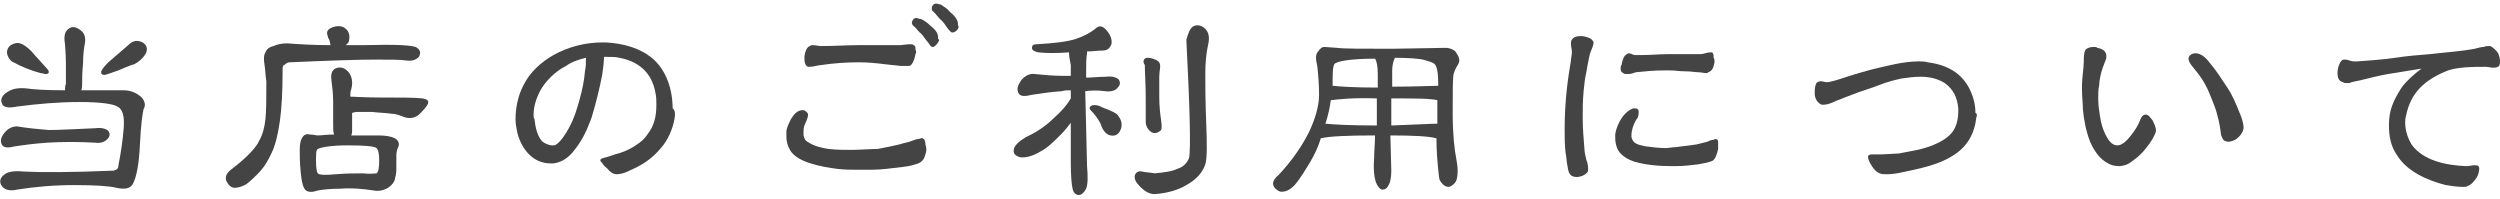 <?xml version="1.0" encoding="utf-8"?>
<!-- Generator: Adobe Illustrator 24.3.0, SVG Export Plug-In . SVG Version: 6.00 Build 0)  -->
<svg version="1.1" id="レイヤー_1" xmlns="http://www.w3.org/2000/svg" xmlns:xlink="http://www.w3.org/1999/xlink" x="0px"
	 y="0px" width="276.9px" height="22px" viewBox="0 0 276.9 22" style="enable-background:new 0 0 276.9 22;" xml:space="preserve">
<style type="text/css">
	.st0{fill:#444444;}
</style>
<g>
	<path class="st0" d="M9.1,9.1c0,0.4,0,0.7-0.1,0.9c2.5,0,4.1,0,4.7,0c0.8,0,1.4,0.3,1.9,0.7c0.4,0.4,0.6,0.9,0.3,1.4
		c-0.1,0.4-0.3,1.7-0.4,3.9s-0.4,3.7-0.8,4.4c-0.3,0.5-0.9,0.6-1.8,0.4c-0.8-0.2-2.4-0.3-4.7-0.3S3.8,20.7,1.9,21
		c-0.9,0.2-1.4,0-1.7-0.4S0,19.7,0.4,19.4C0.8,19,1.6,18.9,2.6,19c1.9,0.1,5.2,0.1,10-0.1c0.3-0.1,0.5-0.2,0.5-0.5
		c0.3-1.5,0.5-2.9,0.6-4.2s-0.1-2.1-0.7-2.4c-0.5-0.3-1.9-0.5-4.2-0.5s-4.6,0.2-6.9,0.5c-1,0.2-1.6,0.1-1.7-0.4
		C0,11,0.3,10.5,0.8,10.2C1.4,9.8,2.1,9.7,3,9.8C3.7,9.9,5,10,7.2,10c0-0.2,0-0.5,0.1-0.7c0-0.3,0-1,0-2.2S7.2,5.2,7.2,4.9
		c-0.1-0.6-0.1-1,0.1-1.4C7.5,3.2,7.8,3,8.1,3s0.7,0.2,1,0.5s0.4,0.8,0.3,1.3S9.2,6.1,9.2,7C9.1,8,9.1,8.7,9.1,9.1z M5.4,14.4
		c1.1,0,2.9-0.1,5.2-0.2c0.7-0.1,1.2,0.1,1.4,0.3c0.2,0.3,0.2,0.6-0.1,0.9s-0.7,0.5-1.4,0.4c-1.8-0.1-3.6-0.1-5.2,0
		s-2.9,0.3-3.6,0.4c-0.8,0.2-1.3,0.2-1.5-0.2s-0.1-0.8,0.3-1.3S1.4,14,1.9,14C3.1,14.2,4.2,14.3,5.4,14.4z M0.8,6
		C0.7,5.6,0.9,5.2,1.2,5s0.7-0.3,1-0.2C2.6,4.9,3,5.2,3.5,5.7C4,6.3,4.6,6.9,5.2,7.6C5.4,7.8,5.4,7.9,5.4,8S5.3,8.2,5.1,8.2
		c-0.2,0-0.4-0.1-0.6-0.1c-1.1-0.3-2.1-0.7-3-1.2C1.2,6.8,0.9,6.4,0.8,6z M13.1,7.8C12.5,8,12,8.2,11.6,8.3c-0.3,0-0.4-0.1-0.4-0.3
		c0-0.2,0.3-0.6,0.8-1.1L14.2,5c0.5-0.5,1-0.6,1.6-0.3C16.3,5,16.4,5.5,16.1,6c-0.3,0.5-0.8,0.9-1.2,1.1C14.2,7.3,13.6,7.6,13.1,7.8
		z"/>
	<path class="st0" d="M38.3,5c0.6,0,1.3,0,2,0c3.6-0.1,5.6,0,5.9,0.3c0.4,0.3,0.4,0.6,0.2,1c-0.3,0.3-0.7,0.5-1.4,0.4
		c-0.6-0.1-1.8-0.1-3.5-0.1s-4.9,0.1-9.4,0.3c-0.3,0-0.5,0.2-0.6,0.3c-0.2,0-0.2,0.3-0.2,0.7c0,2.2-0.1,4.1-0.3,5.5
		s-0.5,2.7-0.9,3.5c-0.4,0.9-0.9,1.7-1.5,2.3s-1.1,1.1-1.5,1.3s-0.8,0.3-1.1,0.3c-0.4,0-0.7-0.3-0.9-0.7s-0.1-0.9,0.6-1.4
		c1.7-1.3,2.7-2.4,3-3.1c0.4-0.7,0.6-1.5,0.7-2.4s0.1-2.3,0.1-4.2c-0.1-0.5-0.1-1.2-0.2-1.8s-0.1-1.1,0.1-1.4
		c0.1-0.3,0.4-0.6,0.9-0.7c0.4-0.2,1-0.3,1.5-0.3C33.1,4.9,34.7,5,36.6,5c0-0.2-0.1-0.4-0.1-0.5S36.3,4.2,36.3,4
		c-0.2-0.5,0-0.8,0.6-1s1.1-0.1,1.4,0.2c0.4,0.3,0.5,0.9,0.3,1.5L38.3,5z M35.2,21.1c-0.6,0.2-1,0.2-1.3,0s-0.5-0.9-0.6-2.1
		c-0.1-1-0.1-1.8-0.1-2.4c0-0.7,0.1-1.1,0.3-1.4s0.5-0.4,0.8-0.3c0.4,0,0.7,0.1,0.9,0.1c0.4,0,1-0.1,1.8-0.1
		c-0.1-0.3-0.1-0.7-0.1-1.2v-2.5c0-0.8-0.1-1.6-0.2-2.4c-0.1-0.8,0.2-1.2,0.7-1.3c0.5-0.1,0.9,0.1,1.3,0.6c0.3,0.5,0.4,1.1,0.2,1.8
		c-0.1,0.2-0.1,0.5-0.1,0.8c0.4,0,1.5,0.1,3.3,0.1c2.2,0,3.8,0,4.7,0.1c0.6,0.1,0.7,0.3,0.6,0.6c-0.2,0.4-0.6,0.8-1,1.2
		c-0.5,0.4-1.1,0.5-1.8,0.2c-0.3-0.1-0.7-0.3-1.2-0.3c-0.6-0.1-1.3-0.1-2.2-0.2h-1.7c-0.2,0-0.4,0.1-0.5,0.1c0,0.8,0,1.4,0,2
		c0,0.1,0,0.3-0.1,0.5h3c0.8,0,1.4,0.1,1.8,0.3c0.4,0.2,0.6,0.6,0.4,1c-0.2,0.4-0.2,0.8-0.2,1.1s0,0.8,0,1.4c0,0.4-0.1,0.8-0.2,1.2
		c-0.2,0.4-0.5,0.7-0.9,0.9s-0.9,0.3-1.4,0.2c-1.3-0.2-2.5-0.3-3.7-0.2C36.6,20.9,35.7,21,35.2,21.1z M41.7,19.2
		c0.2-0.1,0.3-0.6,0.3-1.4s-0.1-1.2-0.3-1.4s-1.3-0.3-3.2-0.3c-1.8,0-2.9,0.2-3.3,0.4C35,16.6,35,17.1,35,17.8
		c0,0.8,0.1,1.3,0.2,1.4c0.2,0.2,0.9,0.2,2,0.1c1.2-0.1,2.2-0.1,3-0.1C41,19.3,41.5,19.2,41.7,19.2z"/>
	<path class="st0" d="M74.7,13.2c-0.2,1.1-0.7,2.3-1.5,3.2c-1.1,1.3-2.1,1.9-3.7,2.6c-0.4,0.2-0.9,0.3-1.2,0.3c-0.4,0-0.8-0.3-1-0.6
		c-0.2-0.2-0.4-0.3-0.5-0.5s-0.3-0.3-0.3-0.4v-0.1c0.1-0.2,0.4-0.2,0.7-0.3c0.3-0.1,0.7-0.2,0.9-0.3c0.8-0.2,1.3-0.4,2-0.8
		c0.8-0.5,1.2-0.8,1.6-1.4c0.8-1,1-2.1,1-3.3c0-0.4,0-0.9-0.1-1.3c-0.4-2.3-1.9-3.5-4-3.9c-0.4-0.1-0.9-0.1-1.4-0.1
		c-0.1,0-0.2,0-0.3,0c0,0.5-0.1,1.4-0.2,2c-0.3,1.5-0.7,3.2-1.2,4.8c-0.6,1.6-1.1,2.6-2.1,3.8c-0.7,0.8-1.4,1.1-2.1,1.2
		c-0.1,0-0.2,0-0.3,0c-1,0-1.8-0.4-2.4-1c-0.7-0.7-1.1-1.6-1.3-2.4c-0.1-0.5-0.2-1-0.2-1.5c0-1.3,0.3-2.7,0.9-3.8
		c0.7-1.4,1.9-2.5,3.3-3.3c1.6-0.9,3.5-1.4,5.4-1.4c0.1,0,0.2,0,0.4,0c1.9,0.1,3.8,0.6,5.2,1.8c1.5,1.3,2.2,3.4,2.2,5.5
		C74.8,12.2,74.8,12.7,74.7,13.2z M62.7,7.3c-1.2,0.6-2.3,1.7-2.9,2.8c-0.4,0.8-0.7,1.7-0.7,2.6c0,0.2,0,0.3,0.1,0.5
		c0.1,0.9,0.3,1.8,0.8,2.4c0.3,0.3,0.8,0.5,1.2,0.5c0.2,0,0.3,0,0.4-0.1c0.4-0.2,1.1-1.2,1.4-1.8c0.6-1.1,0.9-2.1,1.2-3.2
		c0.3-1.1,0.5-2,0.6-3.2c0.1-0.3,0.1-1,0.1-1.4C64.1,6.6,63.4,6.8,62.7,7.3z"/>
	<path class="st0" d="M102.6,16.6c0,0.2-0.1,0.5-0.2,0.8s-0.4,0.6-0.7,0.7c-0.6,0.2-0.9,0.3-1.8,0.4s-2.2,0.3-3.3,0.3
		c-0.7,0-1.2,0-1.8,0c-0.7,0-1.2,0-2.1-0.1c-0.8-0.1-2-0.3-2.9-0.6c-0.7-0.2-1.9-0.7-2.3-1.5c-0.3-0.5-0.4-1-0.4-1.5
		c0-0.2,0-0.3,0-0.5c0-0.4,0.3-1,0.5-1.4c0.3-0.5,0.7-1,1.3-1c0.1,0,0.2,0,0.3,0.1c0.2,0.1,0.3,0.3,0.3,0.4c0,0.4-0.3,0.9-0.4,1.2
		C89,14.2,89,14.4,89,14.6c0,0.1,0,0.2,0,0.4c0.1,0.4,0.2,0.6,0.6,0.8c0.6,0.4,1.5,0.6,2.2,0.7c0.9,0.1,1.7,0.1,2.6,0.1
		c0.7,0,2-0.1,2.8-0.1c1.1-0.2,1.5-0.3,2.4-0.5c0.6-0.2,0.9-0.2,1.4-0.4c0.3-0.1,0.5-0.2,0.7-0.2c0.1,0,0.3-0.1,0.4-0.1
		s0.1,0,0.2,0.1c0.1,0,0.2,0.3,0.2,0.6C102.6,16.3,102.6,16.5,102.6,16.6z M101.4,6c-0.1,0.6-0.4,1.3-0.7,1.3c-0.1,0-0.2,0-0.3,0
		c-0.2,0-0.4,0-0.7,0c-0.7-0.1-1.1-0.1-1.8-0.2c-0.8-0.1-1.8-0.2-2.8-0.2c-1.3,0-2.8,0.1-4.1,0.3c-0.3,0-0.9,0.2-1.3,0.2
		c-0.1,0-0.2,0-0.2,0c-0.3-0.1-0.4-0.5-0.4-0.8c0-0.1,0-0.3,0-0.4c0.1-0.6,0.3-1,0.6-1.1C89.8,5,89.9,5,90,5c0.3,0,0.7,0.1,0.9,0.1
		c1.6,0,2.9-0.1,4.2-0.1c1.2,0,2.5,0,3.7,0c0.3,0,0.6,0,0.9,0c0.2,0,0.7-0.1,1.1-0.1c0.2,0,0.3,0,0.4,0.1c0.2,0.1,0.2,0.2,0.2,0.5
		C101.5,5.7,101.5,5.8,101.4,6z M103.9,4.7c-0.2,0.3-0.4,0.5-0.6,0.5l0,0c-0.2,0-0.3-0.2-0.5-0.5c-0.3-0.3-0.5-0.7-0.8-1
		c-0.3-0.2-0.5-0.6-0.8-0.8C101,2.7,101,2.6,101,2.5c0-0.1,0.1-0.3,0.2-0.4c0.1-0.1,0.2-0.1,0.3-0.1c0.1,0,0.3,0.1,0.5,0.1
		c0.4,0.2,0.7,0.4,1,0.7c0.5,0.4,0.9,0.8,0.9,1.3c0,0.1,0,0.1,0,0.2C104.1,4.4,104,4.5,103.9,4.7z M106.1,3.2
		c-0.1,0.2-0.4,0.4-0.6,0.4l0,0c-0.2,0-0.3-0.2-0.5-0.4c-0.3-0.4-0.5-0.8-0.8-1c-0.3-0.3-0.5-0.6-0.8-0.9c-0.2-0.1-0.2-0.3-0.2-0.4
		c0-0.2,0.1-0.3,0.2-0.4s0.2-0.1,0.3-0.1c0.2,0,0.3,0.1,0.5,0.1c0.4,0.3,0.7,0.4,1,0.8c0.5,0.4,0.9,0.9,0.9,1.3c0,0.1,0,0.1,0,0.2
		C106.2,2.9,106.2,3,106.1,3.2z"/>
	<path class="st0" d="M120.3,20.9c-0.2,0.4-0.5,0.7-0.8,0.7s-0.6-0.2-0.7-0.7c-0.1-0.4-0.2-1.4-0.2-2.9v-4.4
		c-0.3,0.4-0.7,0.9-1.1,1.3c-0.8,0.8-1.5,1.5-2.3,1.9c-1,0.6-1.8,0.7-2.3,0.6c-0.5-0.2-0.7-0.4-0.6-0.9c0.1-0.4,0.5-0.8,1.3-1.3
		c1.1-0.5,2.2-1.2,3.1-2.1c0.9-0.8,1.5-1.5,1.9-2.2c0-0.3,0-0.6,0-0.9c-0.3,0-0.7,0-1,0.1c-1.5,0.1-2.6,0.3-3.3,0.4
		c-0.8,0.2-1.3,0.2-1.5-0.2s-0.1-0.8,0.3-1.4c0.4-0.5,1-0.8,1.5-0.7c1,0.1,2.1,0.2,3.1,0.2c0.3,0,0.6,0,0.9,0V7.2
		c-0.1-0.5-0.2-1-0.2-1.4c-1.3,0.1-2.5,0.1-3.4,0c-0.4-0.1-0.7-0.2-0.7-0.5s0.2-0.4,0.5-0.4c2-0.1,3.5-0.3,4.4-0.6s1.6-0.7,2.1-1.1
		c0.4-0.4,0.8-0.4,1.3,0.2c0.4,0.5,0.6,1,0.5,1.5c-0.2,0.5-0.5,0.7-1,0.7s-1.1,0.1-1.7,0.1v0.2c-0.1,0.6-0.1,1.2-0.1,1.9v0.8
		c0.6,0,1.4-0.1,2.2-0.1c0.7-0.1,1.2,0.1,1.4,0.3c0.2,0.3,0.2,0.6-0.1,0.9c-0.2,0.3-0.7,0.5-1.4,0.4c-0.8-0.1-1.5-0.1-2.2,0l0.2,8.3
		C120.5,19.6,120.5,20.4,120.3,20.9z M123.9,12.9c0.4,0.5,0.4,1.1,0.2,1.5c-0.2,0.5-0.6,0.7-1.1,0.6s-0.9-0.6-1.1-1.3
		c-0.2-0.4-0.6-1-1.1-1.5c-0.2-0.2-0.1-0.4,0.1-0.5s0.7-0.1,1.2,0.2C123.2,12.3,123.8,12.6,123.9,12.9z M132.2,2.9
		c0.4-0.2,0.9-0.1,1.3,0.3c0.4,0.4,0.5,1,0.3,1.8c-0.2,0.9-0.3,2-0.3,3.2s0,3,0.1,5.4s0.1,4-0.1,4.6c-0.3,0.9-1,1.7-2.1,2.3
		c-1,0.6-2.2,0.9-3.5,1c-0.6,0-1.1-0.3-1.6-0.8s-0.7-0.9-0.6-1.3c0.1-0.3,0.4-0.5,0.8-0.4s0.9,0.1,1.4,0.2c1-0.1,1.9-0.2,2.5-0.5
		c0.7-0.2,1.1-0.7,1.3-1.2c0.2-0.9,0.1-5.3-0.3-13.1C131.6,3.7,131.8,3.1,132.2,2.9z M127.1,6.4c0.3,0,0.8,0.1,1.2,0.4
		c0.2,0.2,0.2,0.4,0.2,0.6s-0.1,0.6-0.1,1.2s0,1.3,0,2.2s0.1,1.8,0.2,2.5c0.1,0.7,0.1,1.1-0.1,1.2c-0.5,0.4-1,0.3-1.4-0.3
		c-0.1-0.2-0.2-0.4-0.2-0.7s0-1.2,0-2.7s-0.1-2.7-0.1-3.6C126.5,6.8,126.7,6.4,127.1,6.4z"/>
	<path class="st0" d="M160.1,5.3c0.5,0,0.9,0.2,1.1,0.4c0.2,0.3,0.4,0.6,0.4,0.8c0.1,0.2,0,0.5-0.2,0.8s-0.3,0.6-0.4,0.9
		c-0.1,0.5-0.1,1.9-0.1,4.3s0.2,4.1,0.4,5.1s0.2,1.8,0,2.4c-0.2,0.4-0.5,0.6-0.8,0.7c-0.3,0-0.5-0.1-0.7-0.3s-0.4-0.5-0.4-0.7
		c-0.2-1.6-0.3-3.1-0.3-4.4H159c-0.7-0.2-2.4-0.3-5-0.3l0.1,3.9c0,0.7-0.1,1.3-0.3,1.6c-0.2,0.4-0.4,0.5-0.7,0.5
		c-0.2,0-0.5-0.3-0.7-0.8c-0.2-0.6-0.3-1.5-0.2-2.7c0-0.8,0.1-1.7,0.1-2.5c-3.1,0-5.1,0.1-5.9,0.3h-0.1c-0.3,1-0.7,1.8-1.1,2.5
		c-0.6,1-1.2,2-1.8,2.7c-0.4,0.4-0.7,0.6-1.1,0.7c-0.4,0.1-0.7,0-0.9-0.2c-0.3-0.2-0.4-0.5-0.4-0.7s0.2-0.6,0.6-0.9
		c1.5-1.6,2.6-3.2,3.4-4.8c0.7-1.5,1.1-2.9,1.1-4.1s-0.1-2.3-0.2-3.2c-0.2-0.8-0.2-1.3,0.1-1.6c0.2-0.3,0.4-0.5,0.7-0.5l1.4,0.1
		c0.7,0.1,2.7,0.1,6.1,0.1L160.1,5.3z M147.4,11.1c-0.1,0.8-0.3,1.7-0.6,2.6c1,0.1,2.9,0.2,5.7,0.2c0-1,0-2,0-3
		C149.9,10.8,148.2,11,147.4,11.1z M147.8,7.1c-0.2,0.3-0.2,1.1-0.2,2.4c0.9,0.1,2.6,0.2,5,0.2c0-0.5,0-1,0-1.5
		c0-0.8-0.1-1.4-0.3-1.7C149.5,6.5,148,6.8,147.8,7.1z M159.3,9.5c0-1.3-0.1-2.1-0.4-2.4c-0.2-0.2-0.6-0.3-1.3-0.5
		c-0.5-0.1-1.6-0.2-3.1-0.2c-0.2,0.4-0.3,0.9-0.3,1.4s0,1.1,0,1.8C156.8,9.6,158.6,9.5,159.3,9.5z M159.2,13.7c0-0.8,0-1.5,0-2.2
		v-0.4c-0.8-0.2-2.5-0.2-5.1-0.2c0,0.9,0,1.9,0,3C156.9,13.8,158.5,13.7,159.2,13.7z"/>
	<path class="st0" d="M176.4,5.2c-0.1,0.3-0.3,0.6-0.4,1.2c-0.1,0.5-0.2,1-0.3,1.6c-0.2,0.9-0.2,1.3-0.3,2.1c-0.1,1.1-0.1,2-0.1,2.9
		c0,1.4,0.1,2.2,0.2,3.6c0,0.2,0.1,0.7,0.2,1.1c0.1,0.2,0.2,0.6,0.2,1c0,0.2,0,0.3-0.1,0.4c-0.2,0.2-0.4,0.4-1,0.5
		c-0.1,0-0.2,0-0.2,0c-0.8,0-0.9-0.6-1-1.3c-0.1-0.4-0.1-1-0.2-1.4c-0.1-0.9-0.1-1.7-0.1-2.5c0-0.1,0-0.1,0-0.1c0-2.3,0.2-4.6,0.6-7
		c0.1-0.5,0.1-0.8,0.2-1.4c0-0.1,0-0.1,0-0.2c0-0.2-0.1-0.6-0.1-0.8c0-0.2,0-0.4,0.1-0.5c0.2-0.3,0.5-0.4,0.9-0.4c0.1,0,0.2,0,0.3,0
		c0.5,0.1,0.9,0.2,1.1,0.5c0.1,0.1,0.1,0.2,0.1,0.3S176.4,5.1,176.4,5.2z M190.3,16.5c-0.1,0.5-0.3,1.1-0.6,1.3
		c-0.4,0.2-1.1,0.3-1.6,0.4c-0.9,0.1-1.5,0.2-2.6,0.2c-0.1,0-0.1,0-0.2,0c-1.5,0-2.9-0.1-4.3-0.5c-0.6-0.2-1.4-0.6-1.8-1.3
		c-0.2-0.4-0.3-0.9-0.3-1.3c0-0.1,0-0.3,0-0.4c0.1-0.8,0.6-1.8,1.1-2.3c0.3-0.3,0.7-0.6,1-0.6c0.1,0,0.3,0,0.4,0.1
		c0.1,0.1,0.1,0.2,0.1,0.4c0,0.3-0.1,0.6-0.3,0.8c-0.3,0.5-0.5,1.2-0.5,1.6c0,0.1,0,0.2,0,0.3c0.2,0.7,0.6,0.8,1.5,1
		c0.8,0.1,1.5,0.2,2.3,0.2c0.3,0,0.7-0.1,1.1-0.1c0.8-0.1,1.6-0.2,2.3-0.3c0.4-0.1,0.8-0.2,1.2-0.3c0.2-0.1,0.4-0.2,0.6-0.2
		c0.1,0,0.2-0.1,0.3-0.1s0.1,0,0.1,0c0.2,0.1,0.2,0.2,0.2,0.4C190.3,16.1,190.3,16.3,190.3,16.5z M189.9,6.9c-0.1,0.6-0.3,1-0.7,1.1
		c-0.1,0.1-0.1,0.1-0.2,0.1c-0.3,0-0.6-0.1-0.9-0.1c-0.4,0-0.8-0.1-1.4-0.1c-0.8,0-1.1-0.1-1.7-0.1c-0.2,0-0.4,0-0.7,0
		c-1.2,0-2,0.1-3.1,0.2c-0.3,0.1-0.6,0.2-0.8,0.2c-0.1,0-0.1,0-0.2,0c-0.2,0-0.3,0-0.4-0.1c-0.2-0.1-0.3-0.2-0.3-0.5
		c0-0.1,0-0.3,0.1-0.4c0.1-0.6,0.3-1.1,0.6-1.2c0.1-0.1,0.2-0.1,0.2-0.1c0.2,0,0.5,0.2,0.7,0.2s0.4,0,0.7,0c1,0,2-0.1,2.9-0.1
		c0.2,0,0.4,0,0.6,0c0.6,0,1.3,0,1.8,0s0.9,0,1.3,0c0.2,0,0.7-0.2,1-0.2c0.1,0,0.2,0,0.2,0c0.2,0.1,0.2,0.3,0.2,0.6
		C189.9,6.5,189.9,6.7,189.9,6.9z"/>
	<path class="st0" d="M218.9,13c-0.2,1.8-1,3.3-2.7,4.3c-1.6,1-3.7,1.4-5.6,1.8c-0.4,0.1-1.1,0.2-1.6,0.2c-0.3,0-0.6,0-0.8-0.1
		c-0.3-0.1-0.6-0.4-0.8-0.7c-0.2-0.3-0.5-0.8-0.5-1.1c0-0.1,0-0.2,0.1-0.2c0.1-0.1,0.2-0.1,0.4-0.1c0.1,0,0.1,0,0.1,0
		c0.2,0,0.5,0,0.7,0h0.1c0.5,0,1.6-0.1,2-0.1c1-0.2,1.7-0.3,2.5-0.5c1.2-0.3,2.5-0.9,3.1-1.5c0.8-0.7,1-1.8,1-2.7c0-0.1,0-0.2,0-0.3
		c-0.1-1.1-0.5-2.1-1.5-2.8c-0.8-0.5-1.7-0.7-2.7-0.7c-0.7,0-1.4,0.1-2.1,0.2c-0.5,0.1-1.7,0.4-2.4,0.7c-0.8,0.3-1.4,0.5-2.3,0.8
		c-0.8,0.3-1.6,0.6-2.6,1c-0.4,0.2-0.9,0.4-1.3,0.4c-0.1,0-0.1,0-0.2,0c-0.3-0.1-0.7-0.4-0.8-1.1c0-0.1,0-0.3,0-0.4
		c0-0.4,0.1-0.9,0.3-1s0.3-0.1,0.4-0.1c0.2,0,0.4,0.1,0.6,0.1c0.1,0,0.2,0,0.2,0c1-0.2,1.7-0.5,2.7-0.8c0.7-0.2,1.3-0.4,2.1-0.6
		c1.7-0.4,3.5-0.9,5.2-0.9c0.3,0,0.7,0,1,0.1c2.4,0.3,4.2,1.4,5,3.8c0.2,0.6,0.3,1.2,0.3,1.8C219,12.6,219,12.8,218.9,13z"/>
	<path class="st0" d="M238.8,14.5c-0.1,0.5-0.6,1.3-1.1,1.9c-0.6,0.8-1.3,1.3-1.9,1.7c-0.3,0.2-0.8,0.3-1.1,0.3
		c-0.4,0-0.9-0.1-1.2-0.3c-1-0.5-1.6-1.5-2-2.4c-0.4-1-0.7-2.4-0.8-3.6c0-0.6-0.1-1.4-0.1-2.2c0-0.2,0-0.3,0-0.5
		c0-0.7,0.2-1.9,0.2-2.6c0-0.4,0-1,0.2-1.3c0.2-0.2,0.5-0.3,0.9-0.3c0.2,0,0.3,0,0.4,0.1c0.6,0.1,1,0.4,1,0.9c0,0.2,0,0.3-0.1,0.5
		c-0.1,0.3-0.2,0.5-0.3,0.8c-0.2,0.5-0.4,1.5-0.4,2c-0.1,0.4-0.1,0.9-0.1,1.4c0,0.7,0.1,1.4,0.2,2c0.1,0.7,0.3,1.4,0.6,2
		s0.7,1.2,1.3,1.2c0.5,0,1-0.4,1.6-1.2c0.4-0.5,0.7-1,0.9-1.5c0.1-0.3,0.3-0.7,0.6-0.7c0,0,0,0,0.1,0c0.3,0,0.5,0.4,0.7,0.6
		C238.6,13.7,238.8,14.1,238.8,14.5C238.8,14.4,238.8,14.5,238.8,14.5z M247.7,15.4c-0.3,0.2-0.7,0.3-0.9,0.3s-0.3-0.1-0.4-0.1
		c-0.2-0.1-0.3-0.4-0.4-0.7c-0.1-0.8-0.2-1.4-0.4-2.1c-0.2-0.9-0.6-1.7-0.9-2.5c-0.3-0.7-0.6-1.3-1.2-2.1c-0.3-0.4-0.5-0.6-0.8-1
		c-0.2-0.3-0.3-0.5-0.3-0.7s0.1-0.3,0.2-0.4s0.3-0.2,0.6-0.2c0.4,0,1,0.3,1.5,1c0.7,0.8,1.4,1.9,2,2.8s1,1.9,1.4,2.9
		c0.2,0.4,0.4,1.2,0.4,1.5C248.5,14.6,248.1,15.1,247.7,15.4z"/>
	<path class="st0" d="M276.8,7.3c-0.1,0.1-0.3,0.2-0.6,0.2c-0.3,0-0.6-0.1-0.9-0.1c-1.2,0-3.3,0-4.4,0.5c-2.4,1-3.9,2.4-4.4,4.9
		c-0.1,0.3-0.1,0.6-0.1,0.8c0,0.9,0.3,1.7,0.7,2.4c1.3,1.8,3.8,2.3,6,2.4c0,0,0,0,0.1,0c0.3,0,0.6-0.1,0.9-0.1c0.2,0,0.3,0,0.4,0.1
		s0.1,0.2,0.1,0.3c0,0.2-0.1,0.7-0.3,1c-0.3,0.4-0.6,0.8-1,0.9c-0.1,0.1-0.3,0.1-0.5,0.1c-0.6,0-1.3-0.1-1.9-0.2
		c-2-0.5-4.3-1.5-5.4-3.3c-0.7-1-0.9-2.1-0.9-3.3c0,0,0,0,0-0.1c0-1.6,0.5-2.7,1.4-4.1c0.5-0.7,1.4-1.5,2.2-2.1
		c-1.2,0.2-2.4,0.4-3.7,0.6c-1.1,0.2-1.9,0.4-3.1,0.7c-0.5,0.1-1,0.2-1.2,0.3c-0.1,0-0.2,0-0.3,0c-0.1,0-0.3,0-0.4-0.1
		c-0.5-0.1-0.6-0.6-0.6-1c0-0.6,0.3-1.5,0.7-1.5c0.1,0,0.1,0,0.1,0c0.1,0,0.3,0,0.5,0.1c0.1,0,0.3,0.1,0.5,0.1c0.1,0,0.2,0,0.4,0
		c1.4-0.1,2.8-0.2,4.2-0.4c1.3-0.2,2.5-0.3,3.8-0.4c1.7-0.2,3.4-0.3,5-0.6c0.4-0.1,0.7-0.2,1-0.2c0.2-0.1,0.4-0.1,0.6-0.1
		c0.1,0,0.1,0,0.1,0c0.3,0.1,0.7,0.5,0.9,0.8c0.1,0.3,0.2,0.6,0.2,0.8C276.9,6.9,276.9,7.1,276.8,7.3z"/>
</g>
</svg>
